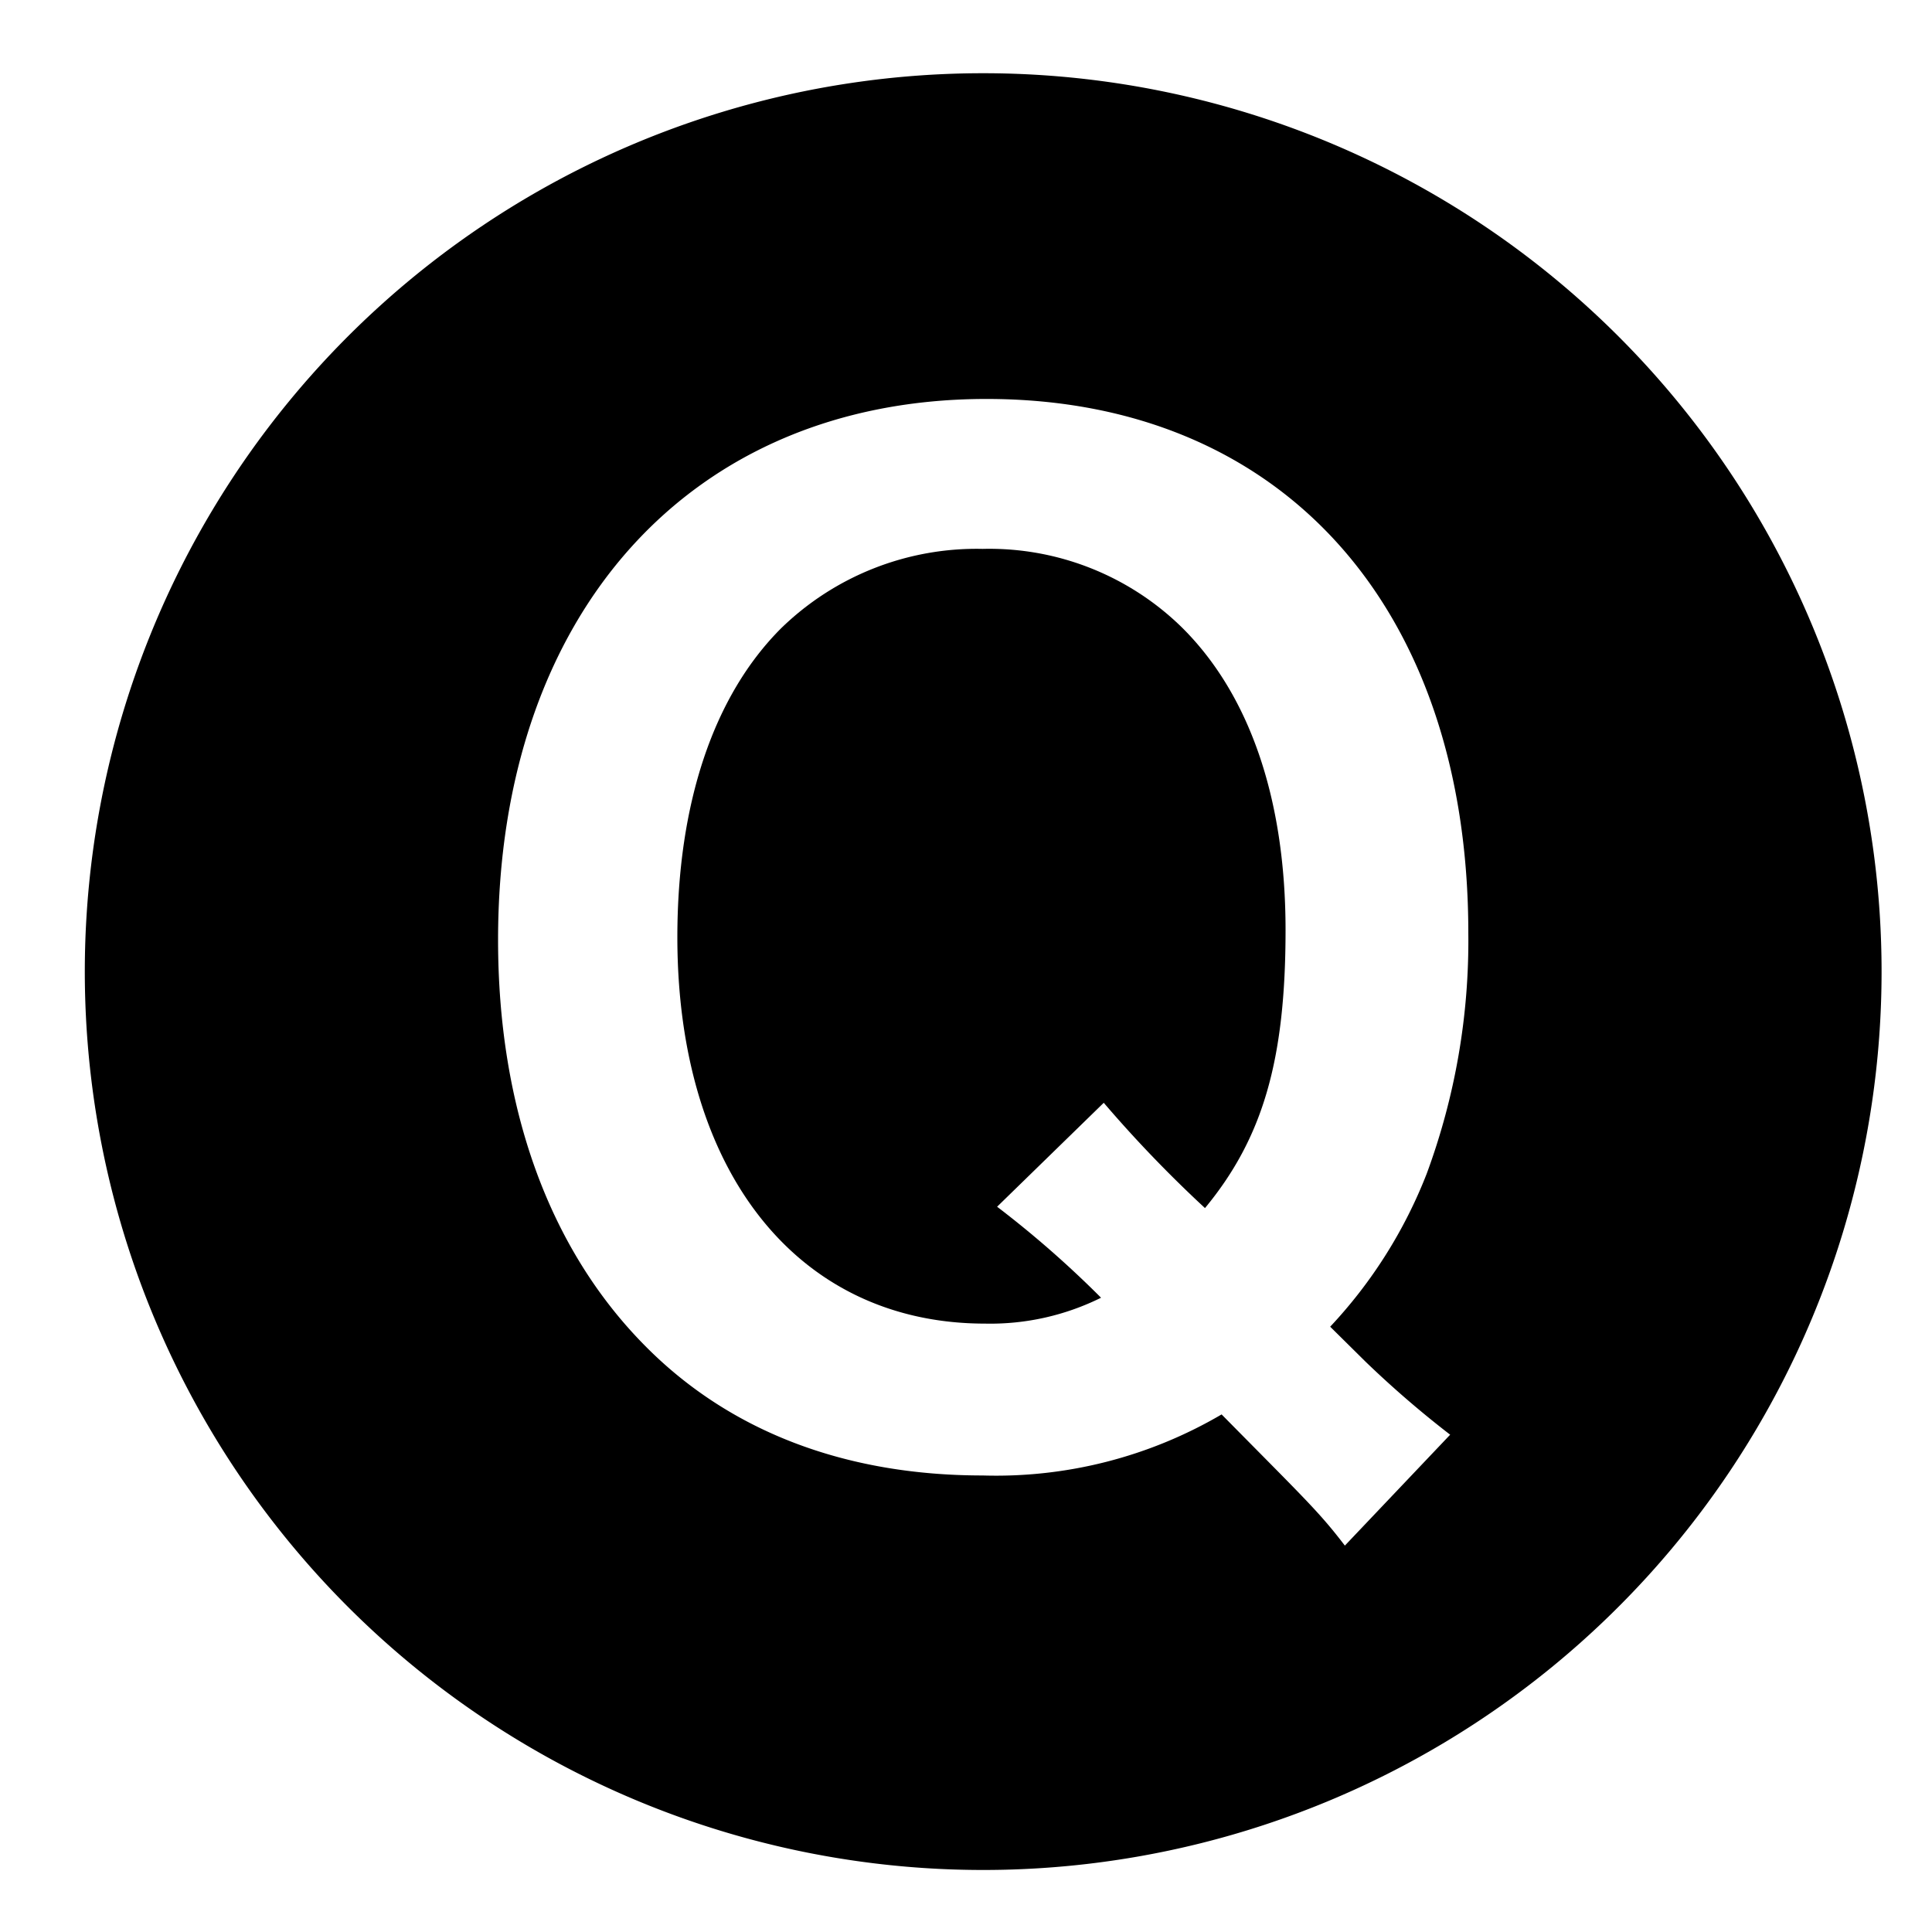 <svg id="レイヤー_1" data-name="レイヤー 1" xmlns="http://www.w3.org/2000/svg" viewBox="0 0 100 100"><title>Faq</title><path d="M50.86,28.41a14.5,14.5,0,0,0-10.42,4.1c-3.5,3.49-5.38,9.07-5.38,16,0,12.16,6.25,20,15.93,20a12.9,12.9,0,0,0,6-1.34,53.09,53.09,0,0,0-5.38-4.71l5.52-5.38a65.15,65.15,0,0,0,5.24,5.45c3-3.63,4.17-7.67,4.17-14.39S64.71,36,61.21,32.51A14.24,14.24,0,0,0,50.86,28.41Z"/><path d="M50.89,3.79a46.5,46.5,0,1,0,46.5,46.5A46.5,46.5,0,0,0,50.89,3.79Zm19.8,66.7a52.64,52.64,0,0,0,4.37,3.77L69.61,80c-1.34-1.75-2-2.35-6.38-6.79a23.07,23.07,0,0,1-12.37,3.16c-7.13,0-13.11-2.29-17.48-6.72-5-5.05-7.6-12.37-7.6-21,0-16.94,10-28,25.28-28S76,31.43,76,48.3a34.75,34.75,0,0,1-2.15,12.44,24.64,24.64,0,0,1-5,7.93Z"/></svg>